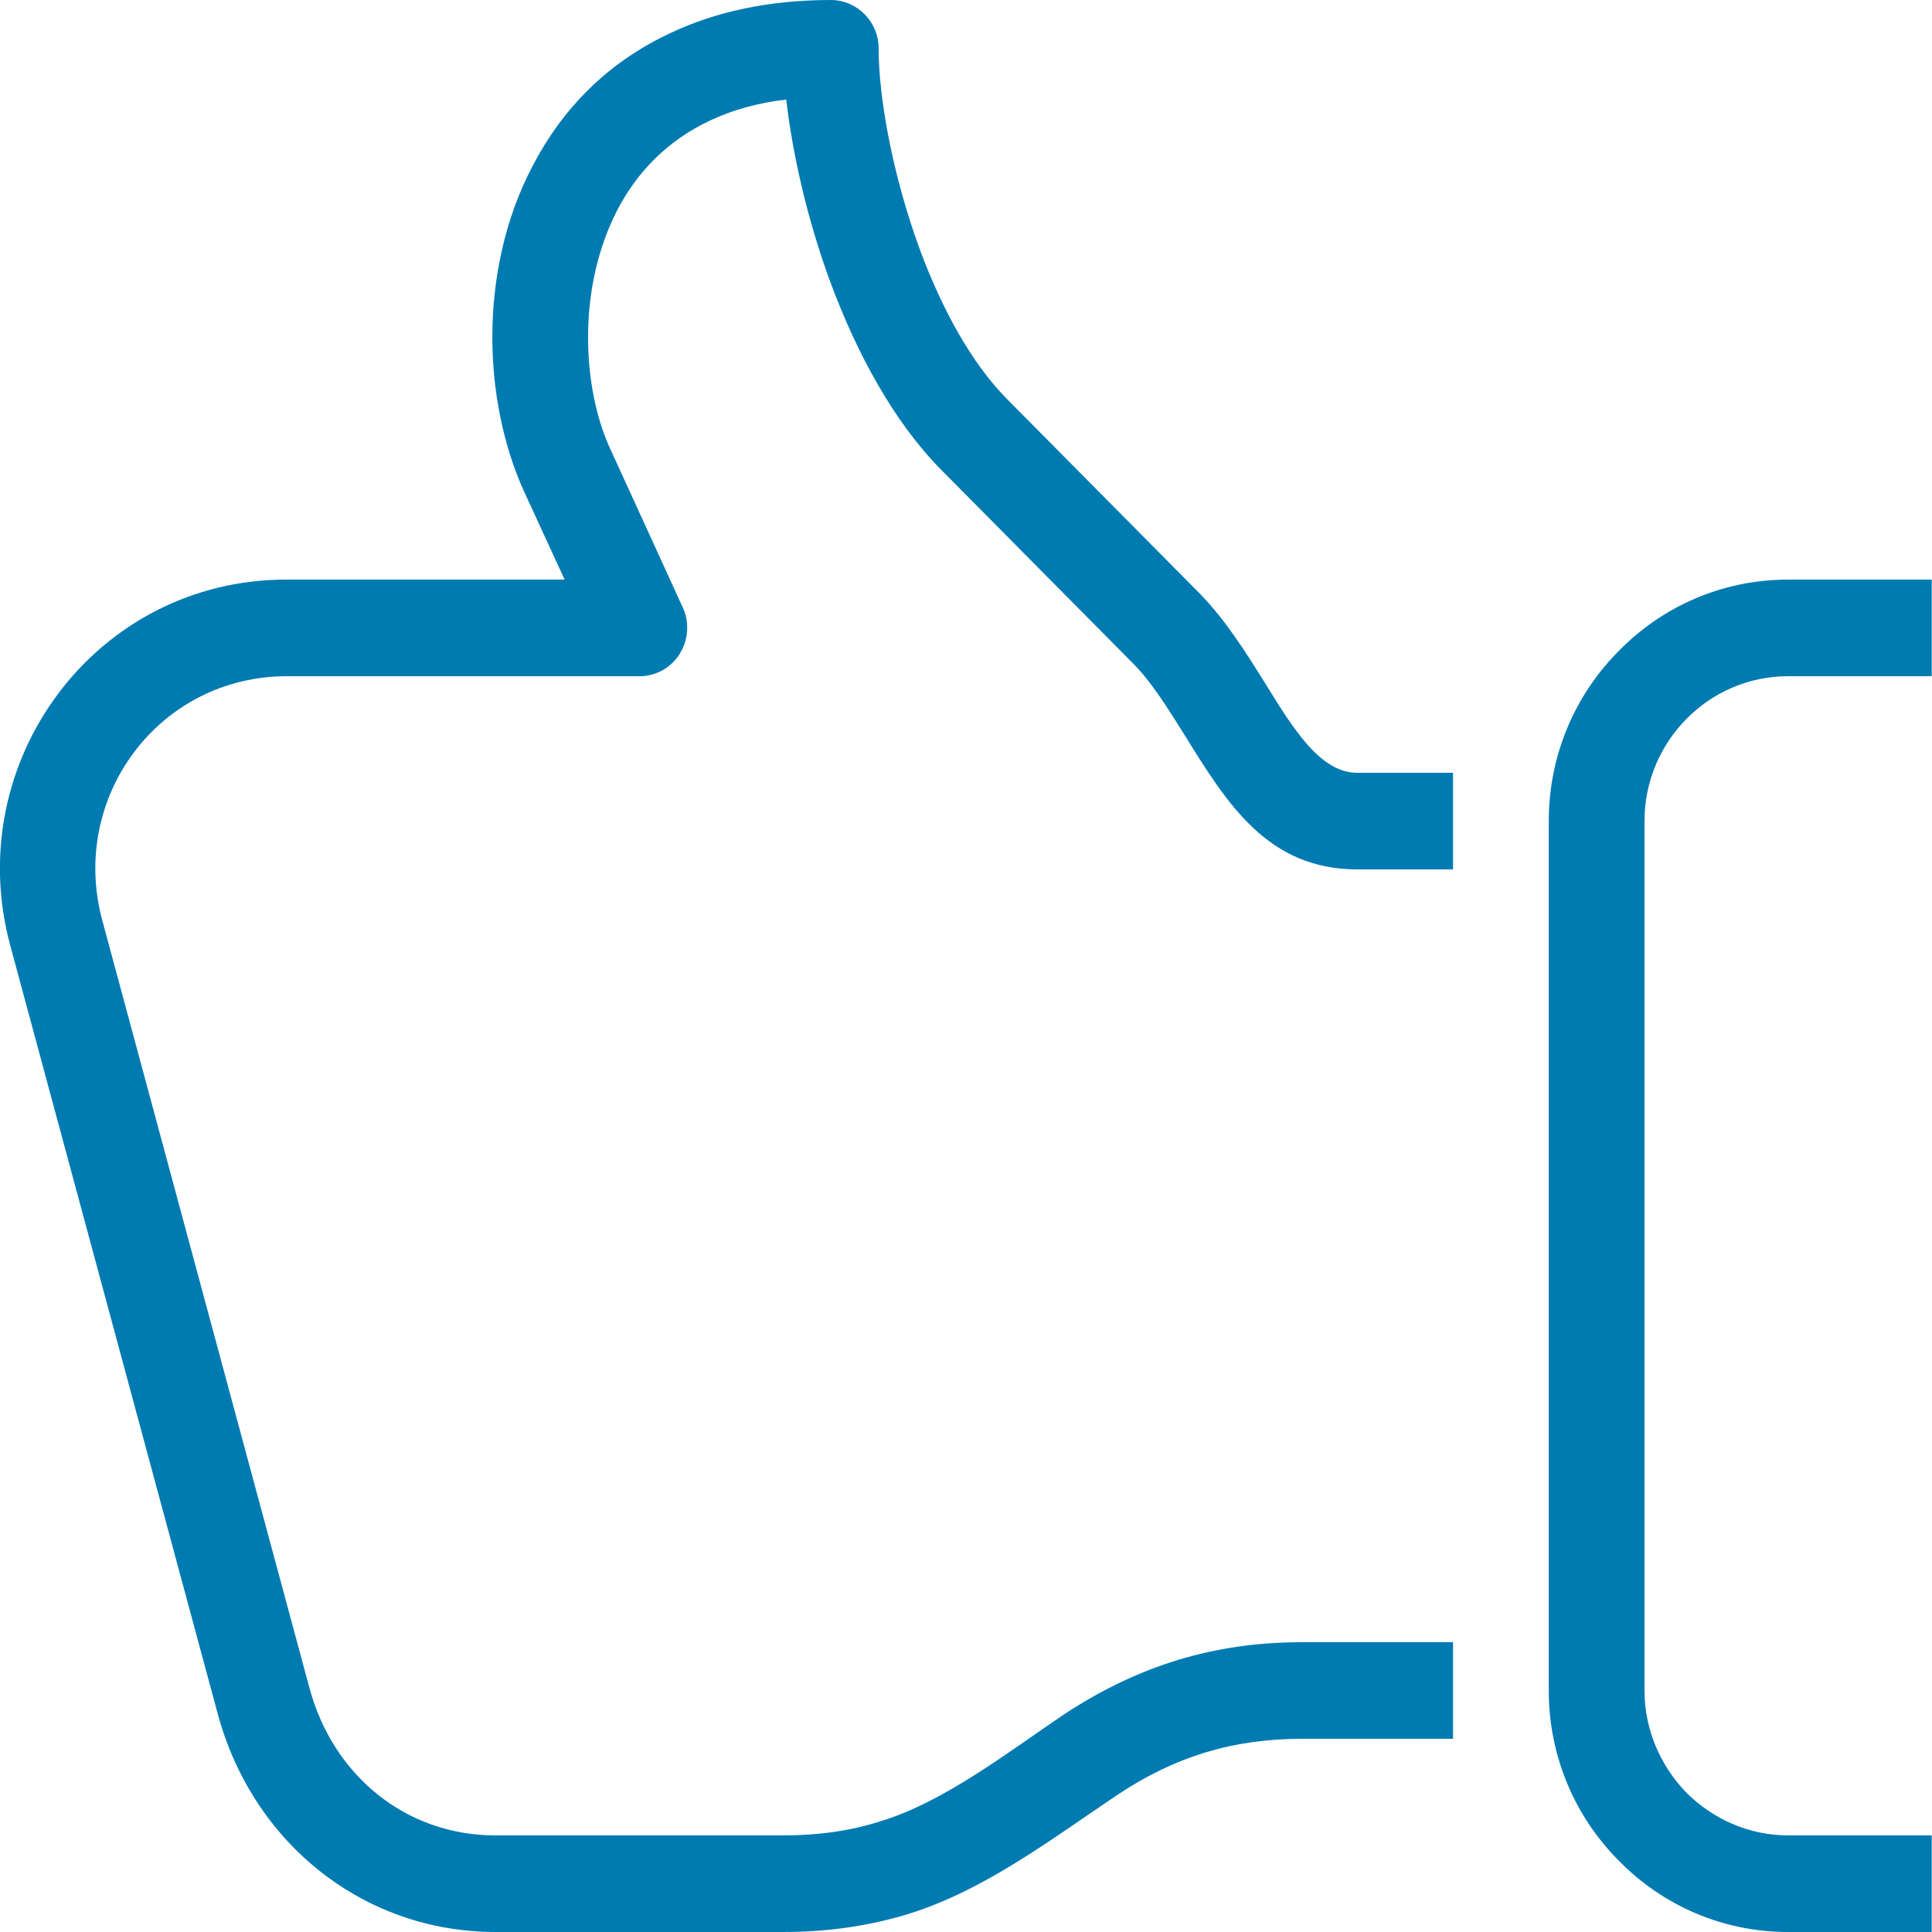 <?xml version="1.0" encoding="UTF-8" standalone="no"?>
<!DOCTYPE svg PUBLIC "-//W3C//DTD SVG 1.1//EN" "http://www.w3.org/Graphics/SVG/1.1/DTD/svg11.dtd">
<svg width="100%" height="100%" viewBox="0 0 580 580" version="1.1" xmlns="http://www.w3.org/2000/svg" xmlns:xlink="http://www.w3.org/1999/xlink" xml:space="preserve" xmlns:serif="http://www.serif.com/" style="fill-rule:evenodd;clip-rule:evenodd;stroke-linejoin:round;stroke-miterlimit:1.414;">
    <g id="curve28" transform="matrix(1.437,0,0,1.45,-210.441,-72.5)">
        <path d="M379.9,421.6C365.9,430.9 352.1,441.4 336.1,446.3C327.8,448.8 319.2,450 310,450L250,450C222.2,450 199.1,431.4 191.9,404.7L148.6,245.8C138.2,207.8 166.4,169.9 206.4,170L264.4,170L255.9,151.7C251.7,142.5 249.3,131.3 249.3,119.8C249.3,107.8 251.9,95.2 257.8,84.2C263.8,72.8 273.1,63 286.6,56.8C295.8,52.5 306.9,50 320,50C325.5,50 330,54.5 330,60C330,70.2 332.9,86.3 338.7,101.9C343.2,113.8 349.3,125.2 357.1,132.9L397.1,172.9C402.6,178.5 406.8,185.2 410.9,191.7C416.7,201 422.3,210 430,210L450,210L450,230L430,230C411.3,230 402.8,216.4 394,202.3C390.5,196.8 387,191.1 382.9,187.1L342.9,147.1C333.1,137.2 325.5,123.2 320.1,108.9C315.1,95.6 312,81.8 310.7,70.6C304.7,71.3 299.4,72.8 294.9,74.9C285.8,79.1 279.5,85.7 275.4,93.5C271.2,101.6 269.3,110.8 269.3,119.8C269.3,128.5 271,136.8 274.1,143.3L289.1,175.8C291.4,180.8 289.2,186.8 284.2,189.1C282.6,189.8 281,190.1 279.4,190L206.4,190C179.6,190 160.9,215.1 167.8,240.5L211.1,399.5C216,417.5 231.1,430 250,430L310,430C317.3,430 324,429.1 330.3,427.1C343.7,423.1 357.1,412.7 368.8,404.9C384.3,394.8 400.2,390 418.4,390L450,390L450,410L418.4,410C404.2,410 392,413.6 379.9,421.6ZM550,190L520,190C511.7,190 504.2,193.4 498.8,198.8C493.4,204.2 490,211.7 490,220L490,400C490,408.2 493.4,415.7 498.8,421.2C504.3,426.6 511.8,430 520,430L550,430L550,450L520,450C506.2,450 493.7,444.4 484.7,435.3C475.6,426.3 470,413.8 470,400L470,220C470,206.2 475.6,193.7 484.7,184.7C493.7,175.6 506.2,170 520,170L550,170L550,190Z" style="fill:rgb(0,123,177);fill-rule:nonzero;"/>
    </g>
</svg>
